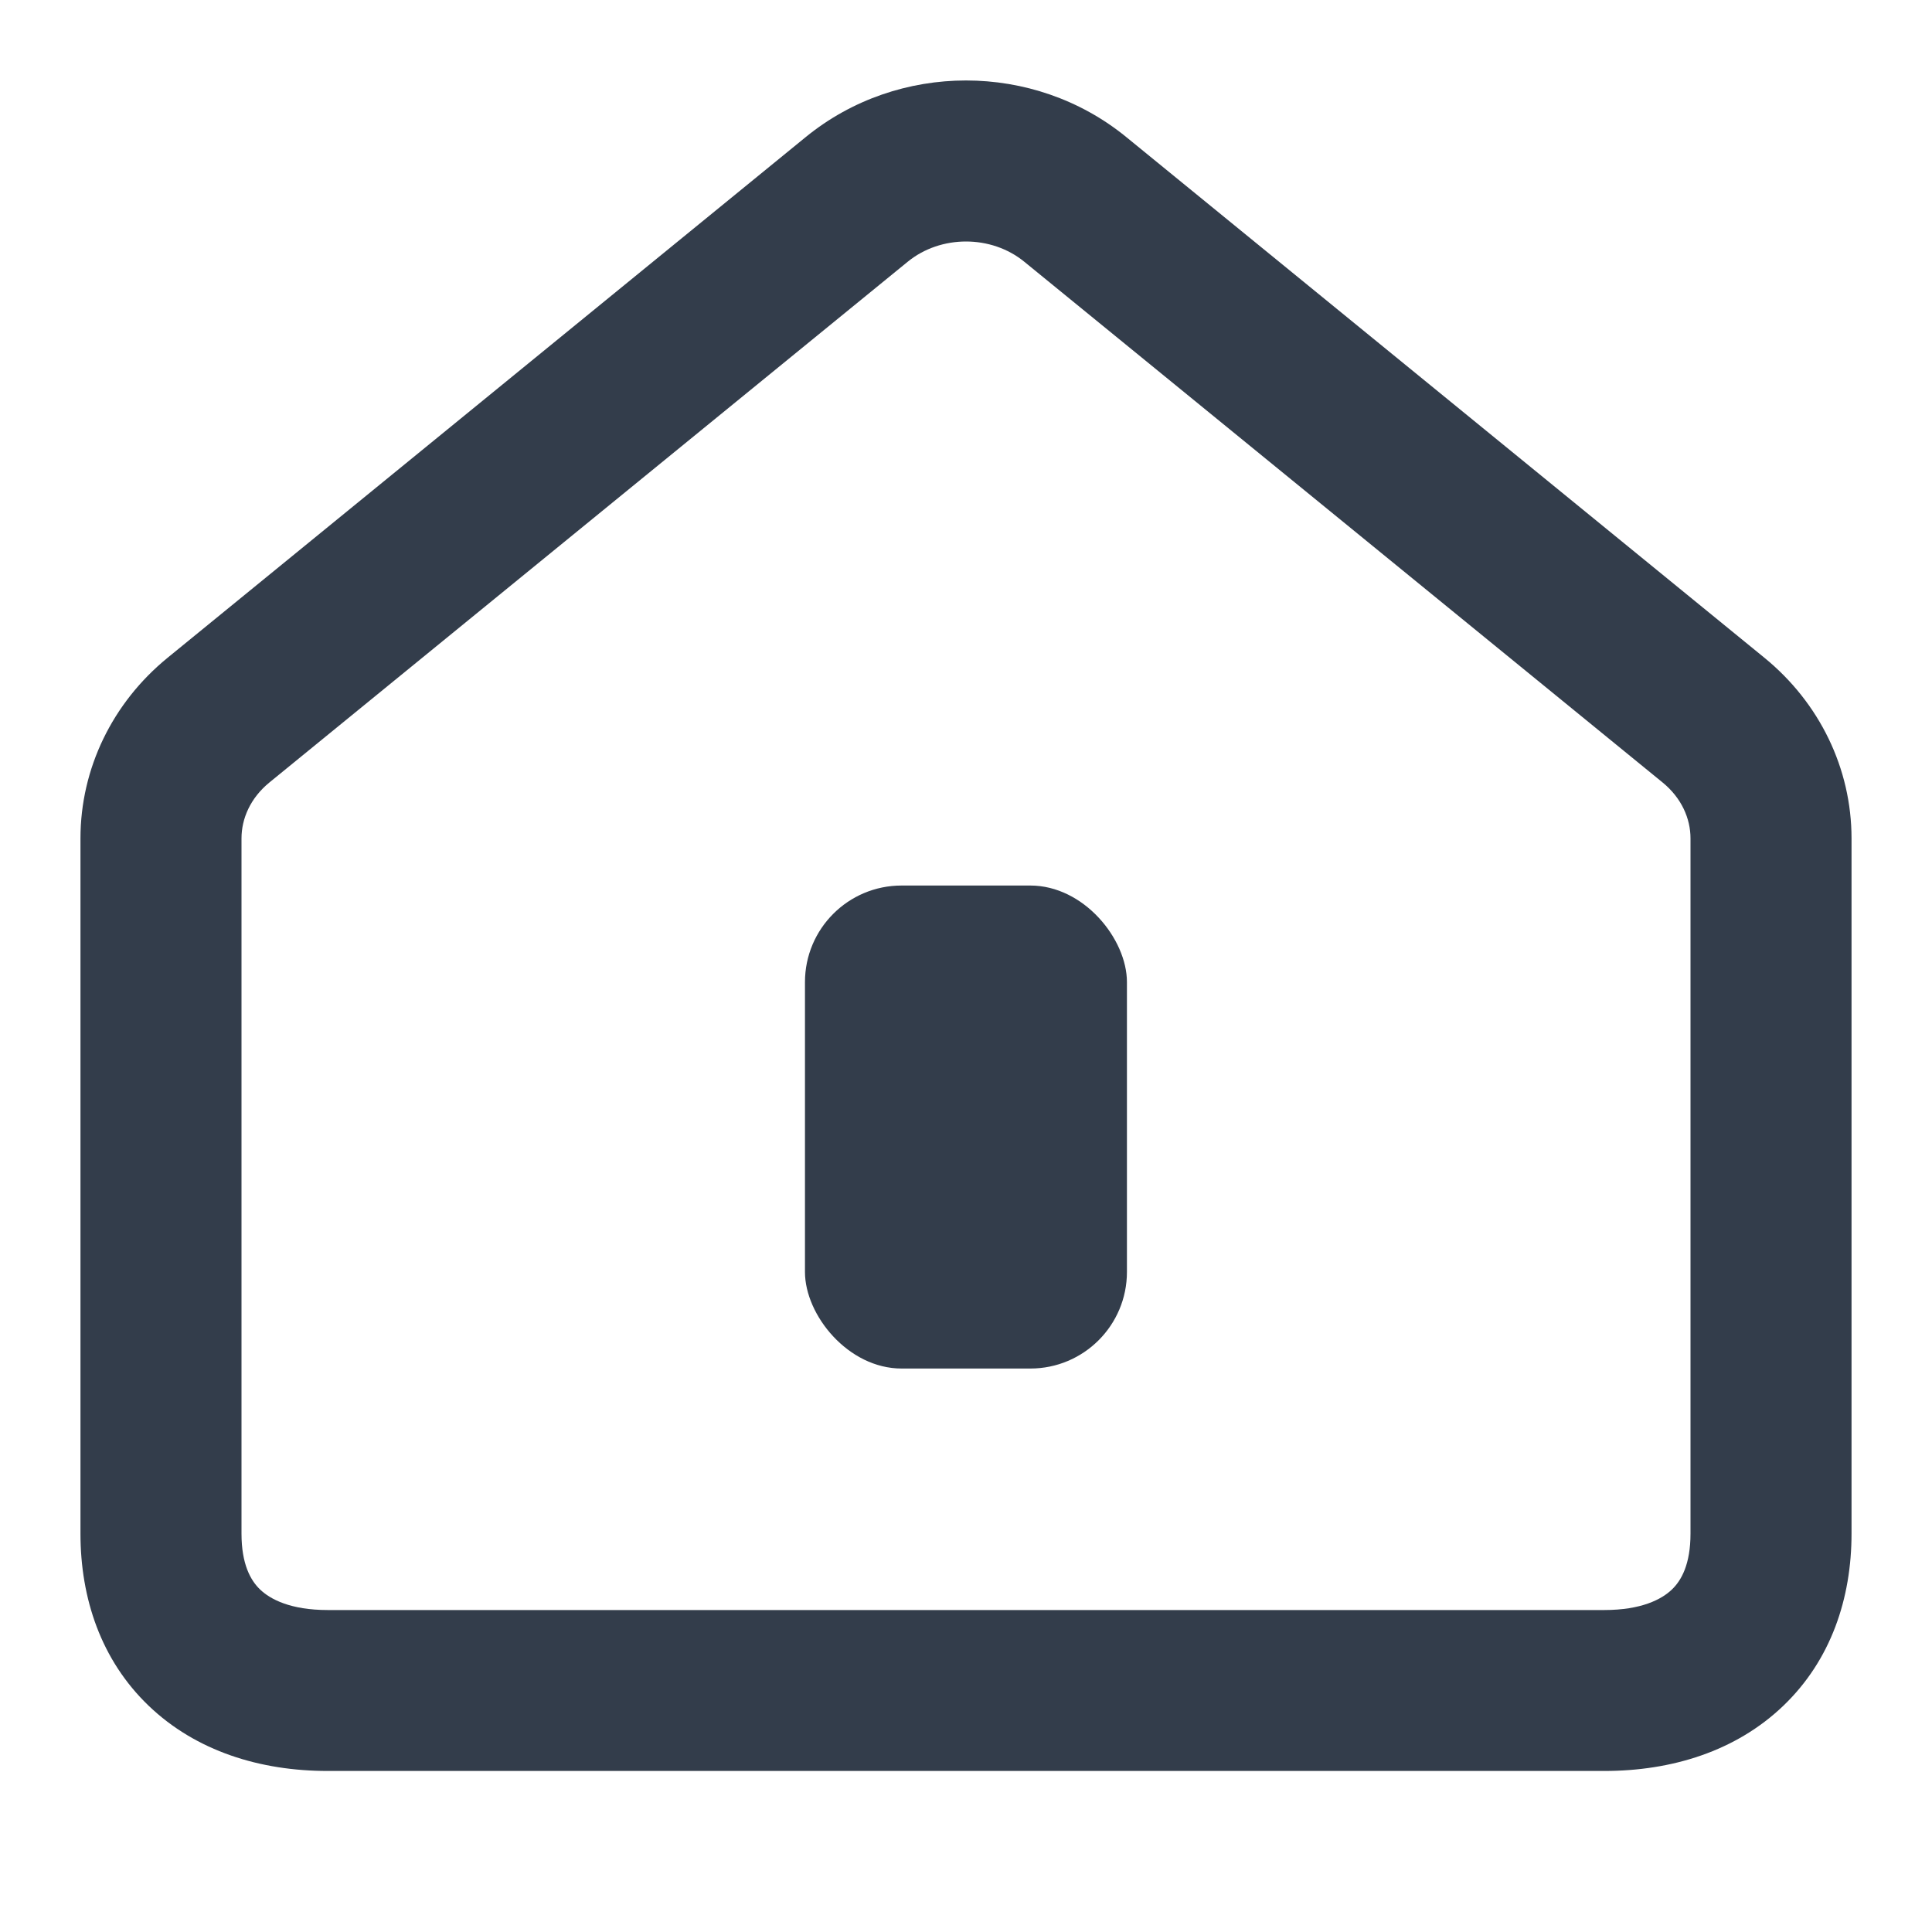 <svg xmlns="http://www.w3.org/2000/svg" width="20" height="20" viewBox="0 0 20 20" fill="none">
  <path fill-rule="evenodd" clip-rule="evenodd" d="M17.5 8.679C17.5 8.474 17.408 8.261 17.211 8.1L10.604 2.71C10.262 2.43 9.738 2.43 9.396 2.71L2.789 8.1C2.592 8.261 2.5 8.474 2.5 8.679V15.876C2.5 16.194 2.595 16.361 2.692 16.454L1.538 17.657C1.046 17.185 0.833 16.546 0.833 15.876V8.679C0.833 7.956 1.164 7.275 1.735 6.809L8.342 1.418C9.298 0.638 10.702 0.638 11.658 1.418L18.265 6.809C18.836 7.275 19.167 7.956 19.167 8.679V15.876C19.167 16.546 18.954 17.185 18.462 17.657C17.97 18.129 17.305 18.333 16.607 18.333H3.393C2.695 18.333 2.03 18.129 1.538 17.657L2.692 16.454C2.798 16.556 3.008 16.667 3.393 16.667H16.607C16.992 16.667 17.202 16.556 17.308 16.454C17.405 16.361 17.5 16.194 17.5 15.876V8.679Z" fill="#333D4B"/>
  <rect x="8.333" y="9.167" width="3.333" height="5" rx="1" fill="#333D4B"/>
</svg>